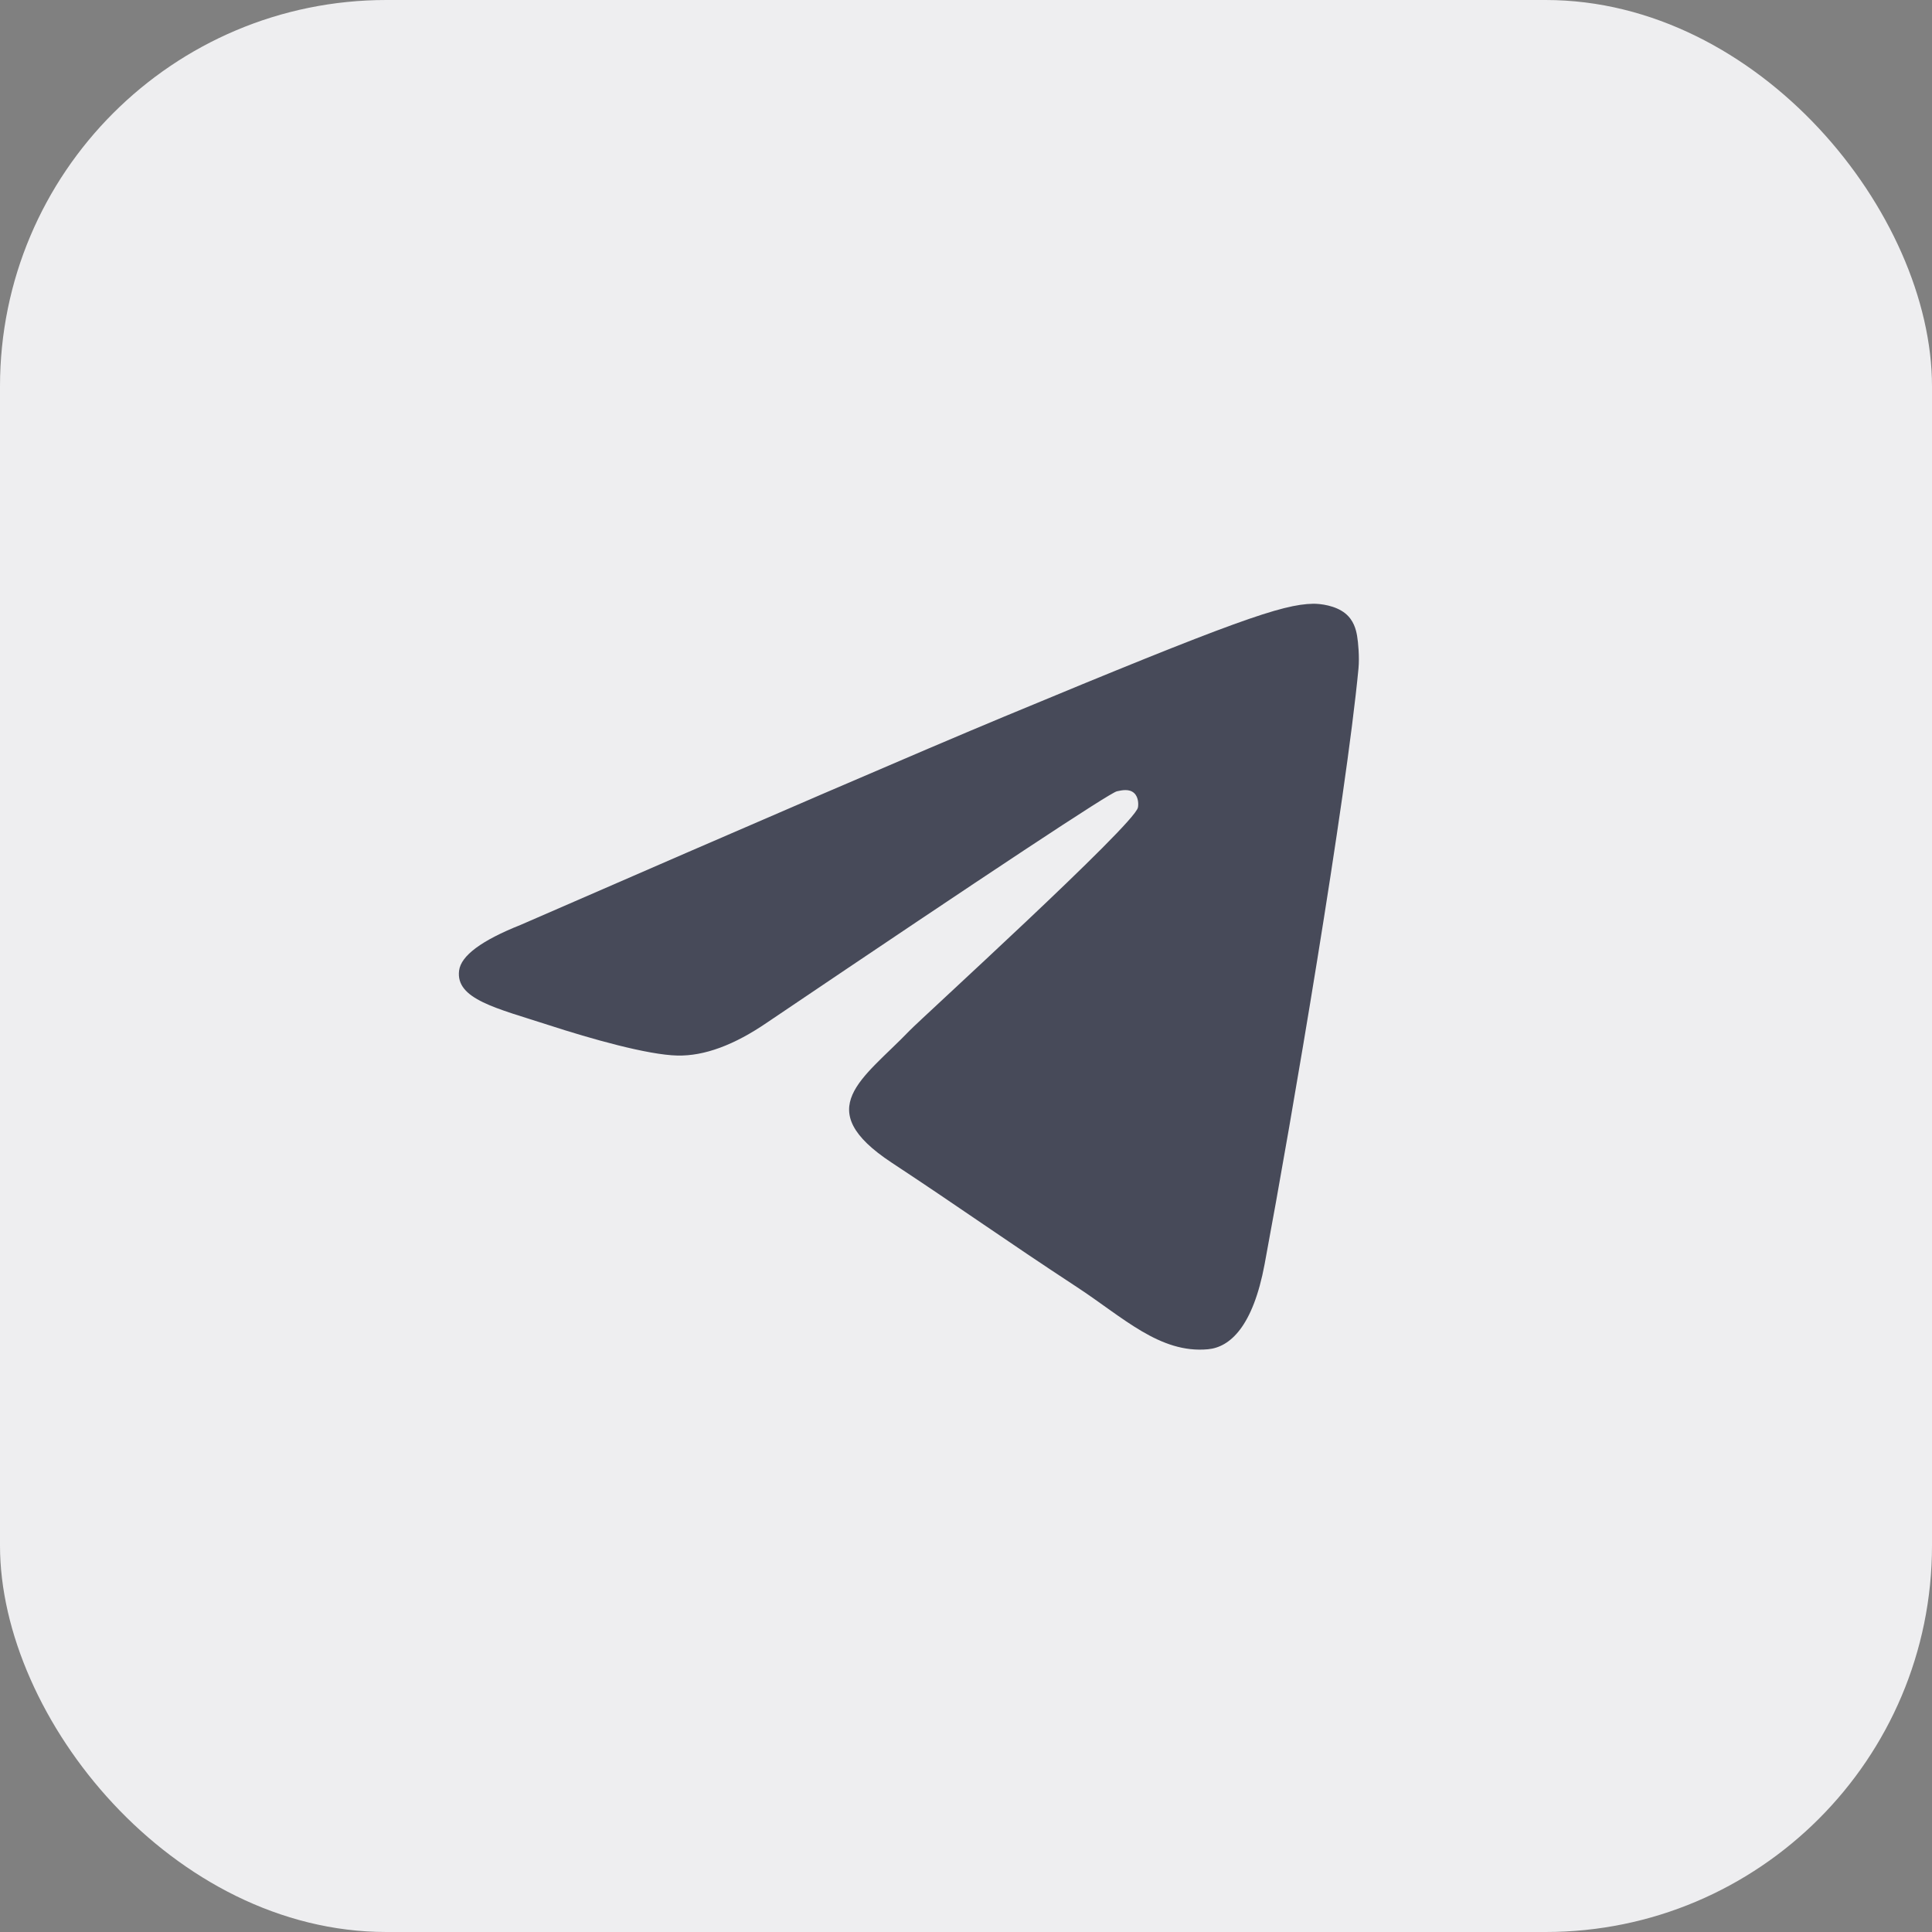<?xml version="1.0" encoding="UTF-8"?> <svg xmlns="http://www.w3.org/2000/svg" width="40" height="40" viewBox="0 0 40 40" fill="none"><rect x="0" y="0" width="40" height="40" fill="#808080" stroke="none"/> <rect width="40" height="40" rx="8" fill="#EEEEF0"></rect> <path fill-rule="evenodd" clip-rule="evenodd" d="M10.781 19.148C15.783 16.969 19.119 15.532 20.787 14.838C25.552 12.856 26.543 12.511 27.188 12.5C27.33 12.498 27.647 12.533 27.853 12.7C28.026 12.841 28.074 13.031 28.097 13.164C28.12 13.298 28.148 13.602 28.126 13.84C27.867 16.553 26.75 23.137 26.182 26.176C25.941 27.462 25.468 27.893 25.009 27.935C24.013 28.027 23.256 27.276 22.291 26.644C20.781 25.654 19.928 25.038 18.462 24.072C16.768 22.955 17.866 22.342 18.831 21.339C19.084 21.076 23.474 17.083 23.559 16.721C23.57 16.676 23.58 16.507 23.479 16.418C23.379 16.328 23.231 16.359 23.124 16.383C22.973 16.418 20.56 18.012 15.887 21.167C15.202 21.637 14.582 21.866 14.026 21.854C13.413 21.841 12.235 21.508 11.359 21.223C10.284 20.874 9.43 20.689 9.505 20.096C9.543 19.787 9.969 19.471 10.781 19.148Z" fill="#474A59"></path> </svg> 